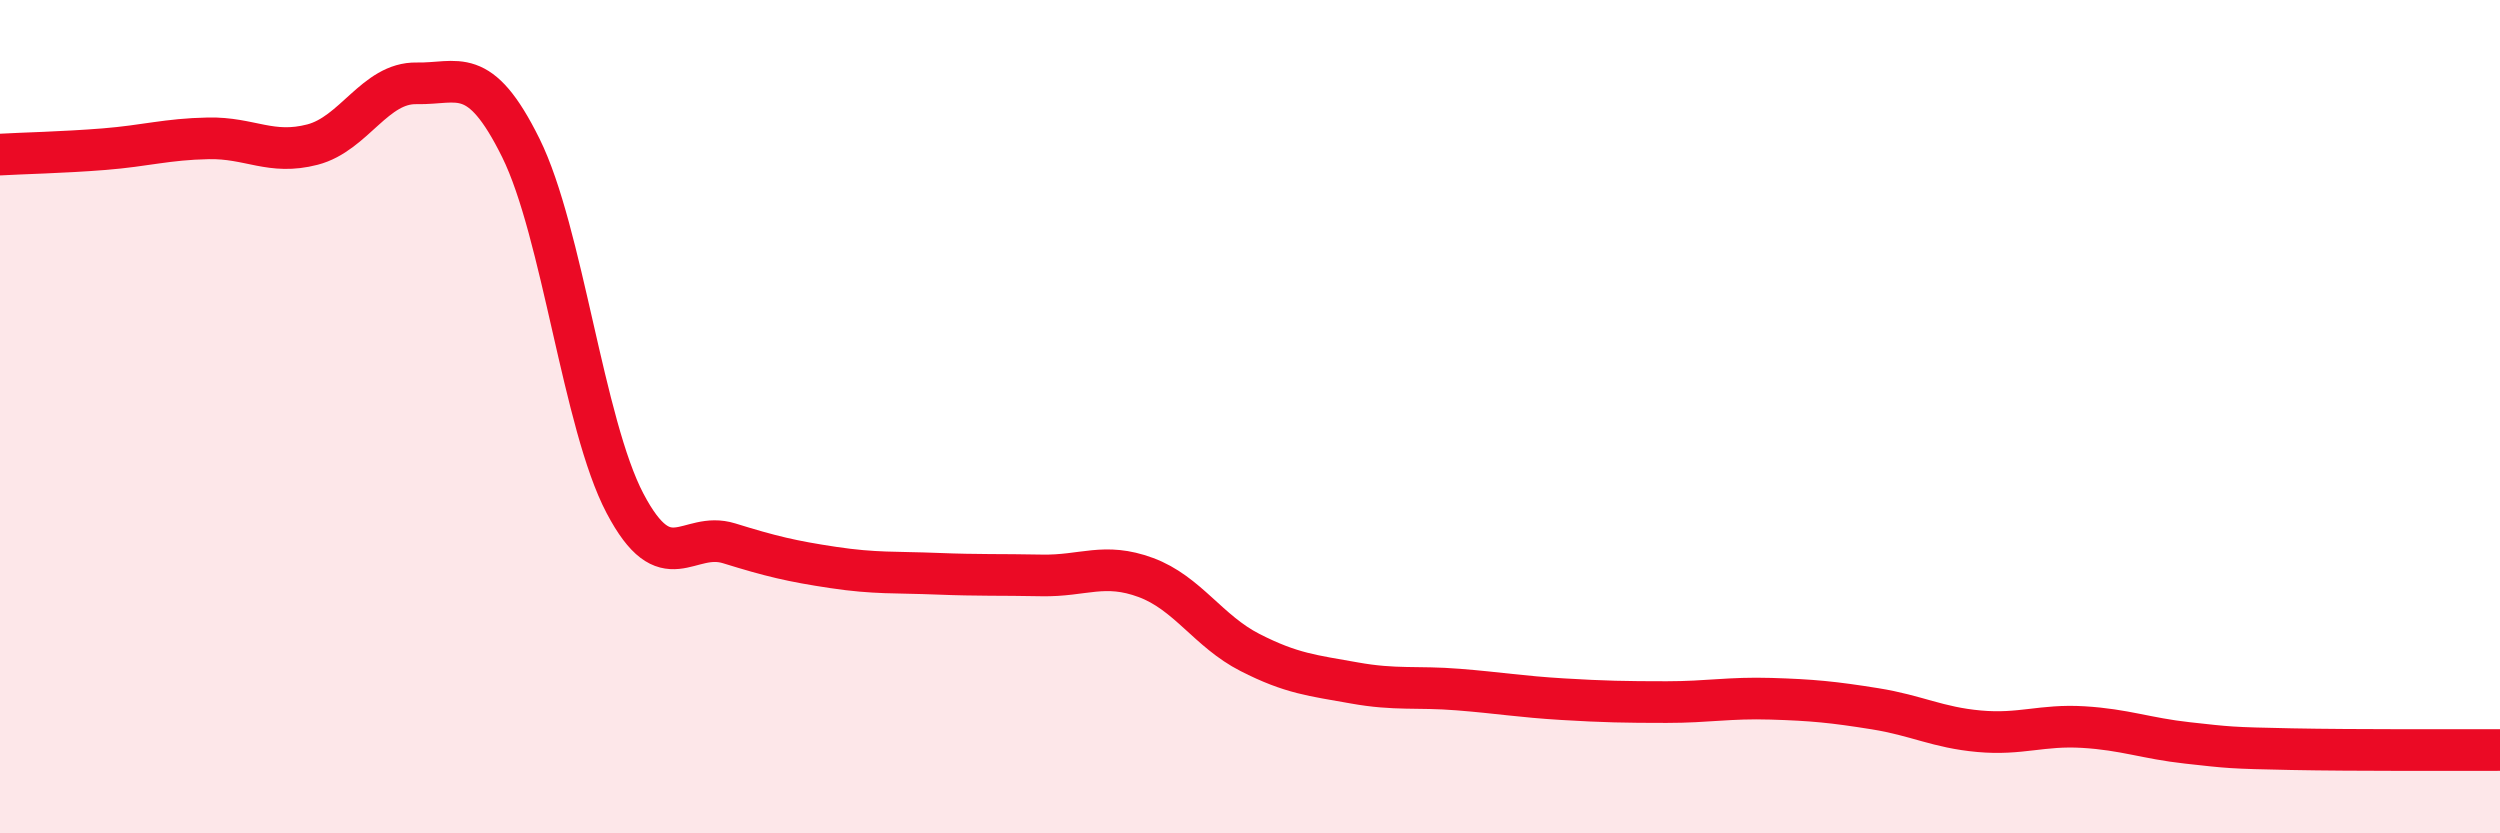 
    <svg width="60" height="20" viewBox="0 0 60 20" xmlns="http://www.w3.org/2000/svg">
      <path
        d="M 0,3.71 C 0.5,3.68 1.5,3.66 2.5,3.58 C 3.5,3.5 4,3.34 5,3.32 C 6,3.3 6.5,3.73 7.5,3.47 C 8.5,3.21 9,1.98 10,2 C 11,2.02 11.5,1.53 12.5,3.55 C 13.5,5.57 14,10.18 15,12.08 C 16,13.98 16.5,12.73 17.5,13.04 C 18.5,13.35 19,13.47 20,13.62 C 21,13.77 21.5,13.73 22.5,13.77 C 23.5,13.81 24,13.79 25,13.81 C 26,13.83 26.5,13.49 27.5,13.86 C 28.5,14.23 29,15.15 30,15.66 C 31,16.17 31.5,16.21 32.5,16.39 C 33.5,16.57 34,16.47 35,16.55 C 36,16.63 36.5,16.72 37.5,16.78 C 38.5,16.84 39,16.85 40,16.85 C 41,16.85 41.5,16.74 42.5,16.77 C 43.5,16.8 44,16.85 45,17.01 C 46,17.17 46.5,17.46 47.5,17.55 C 48.5,17.64 49,17.39 50,17.45 C 51,17.51 51.5,17.72 52.5,17.83 C 53.5,17.94 53.5,17.95 55,17.98 C 56.5,18.01 59,18 60,18L60 20L0 20Z"
        fill="#EB0A25"
        opacity="0.1"
        stroke-linecap="round"
        stroke-linejoin="round"
      />
      <path
        d="M 0,3.71 C 0.5,3.68 1.5,3.66 2.5,3.58 C 3.5,3.5 4,3.34 5,3.32 C 6,3.3 6.5,3.73 7.5,3.47 C 8.5,3.21 9,1.98 10,2 C 11,2.02 11.5,1.53 12.5,3.55 C 13.5,5.57 14,10.18 15,12.08 C 16,13.98 16.5,12.73 17.5,13.04 C 18.5,13.35 19,13.47 20,13.62 C 21,13.77 21.5,13.73 22.5,13.77 C 23.5,13.81 24,13.79 25,13.81 C 26,13.83 26.5,13.49 27.5,13.86 C 28.5,14.23 29,15.15 30,15.66 C 31,16.17 31.5,16.21 32.5,16.39 C 33.5,16.57 34,16.47 35,16.55 C 36,16.63 36.5,16.72 37.5,16.78 C 38.5,16.84 39,16.85 40,16.85 C 41,16.85 41.5,16.74 42.5,16.77 C 43.5,16.8 44,16.85 45,17.01 C 46,17.17 46.5,17.46 47.5,17.55 C 48.5,17.64 49,17.39 50,17.45 C 51,17.51 51.5,17.72 52.5,17.83 C 53.5,17.94 53.5,17.95 55,17.98 C 56.5,18.01 59,18 60,18"
        stroke="#EB0A25"
        stroke-width="1"
        fill="none"
        stroke-linecap="round"
        stroke-linejoin="round"
      />
    </svg>
  